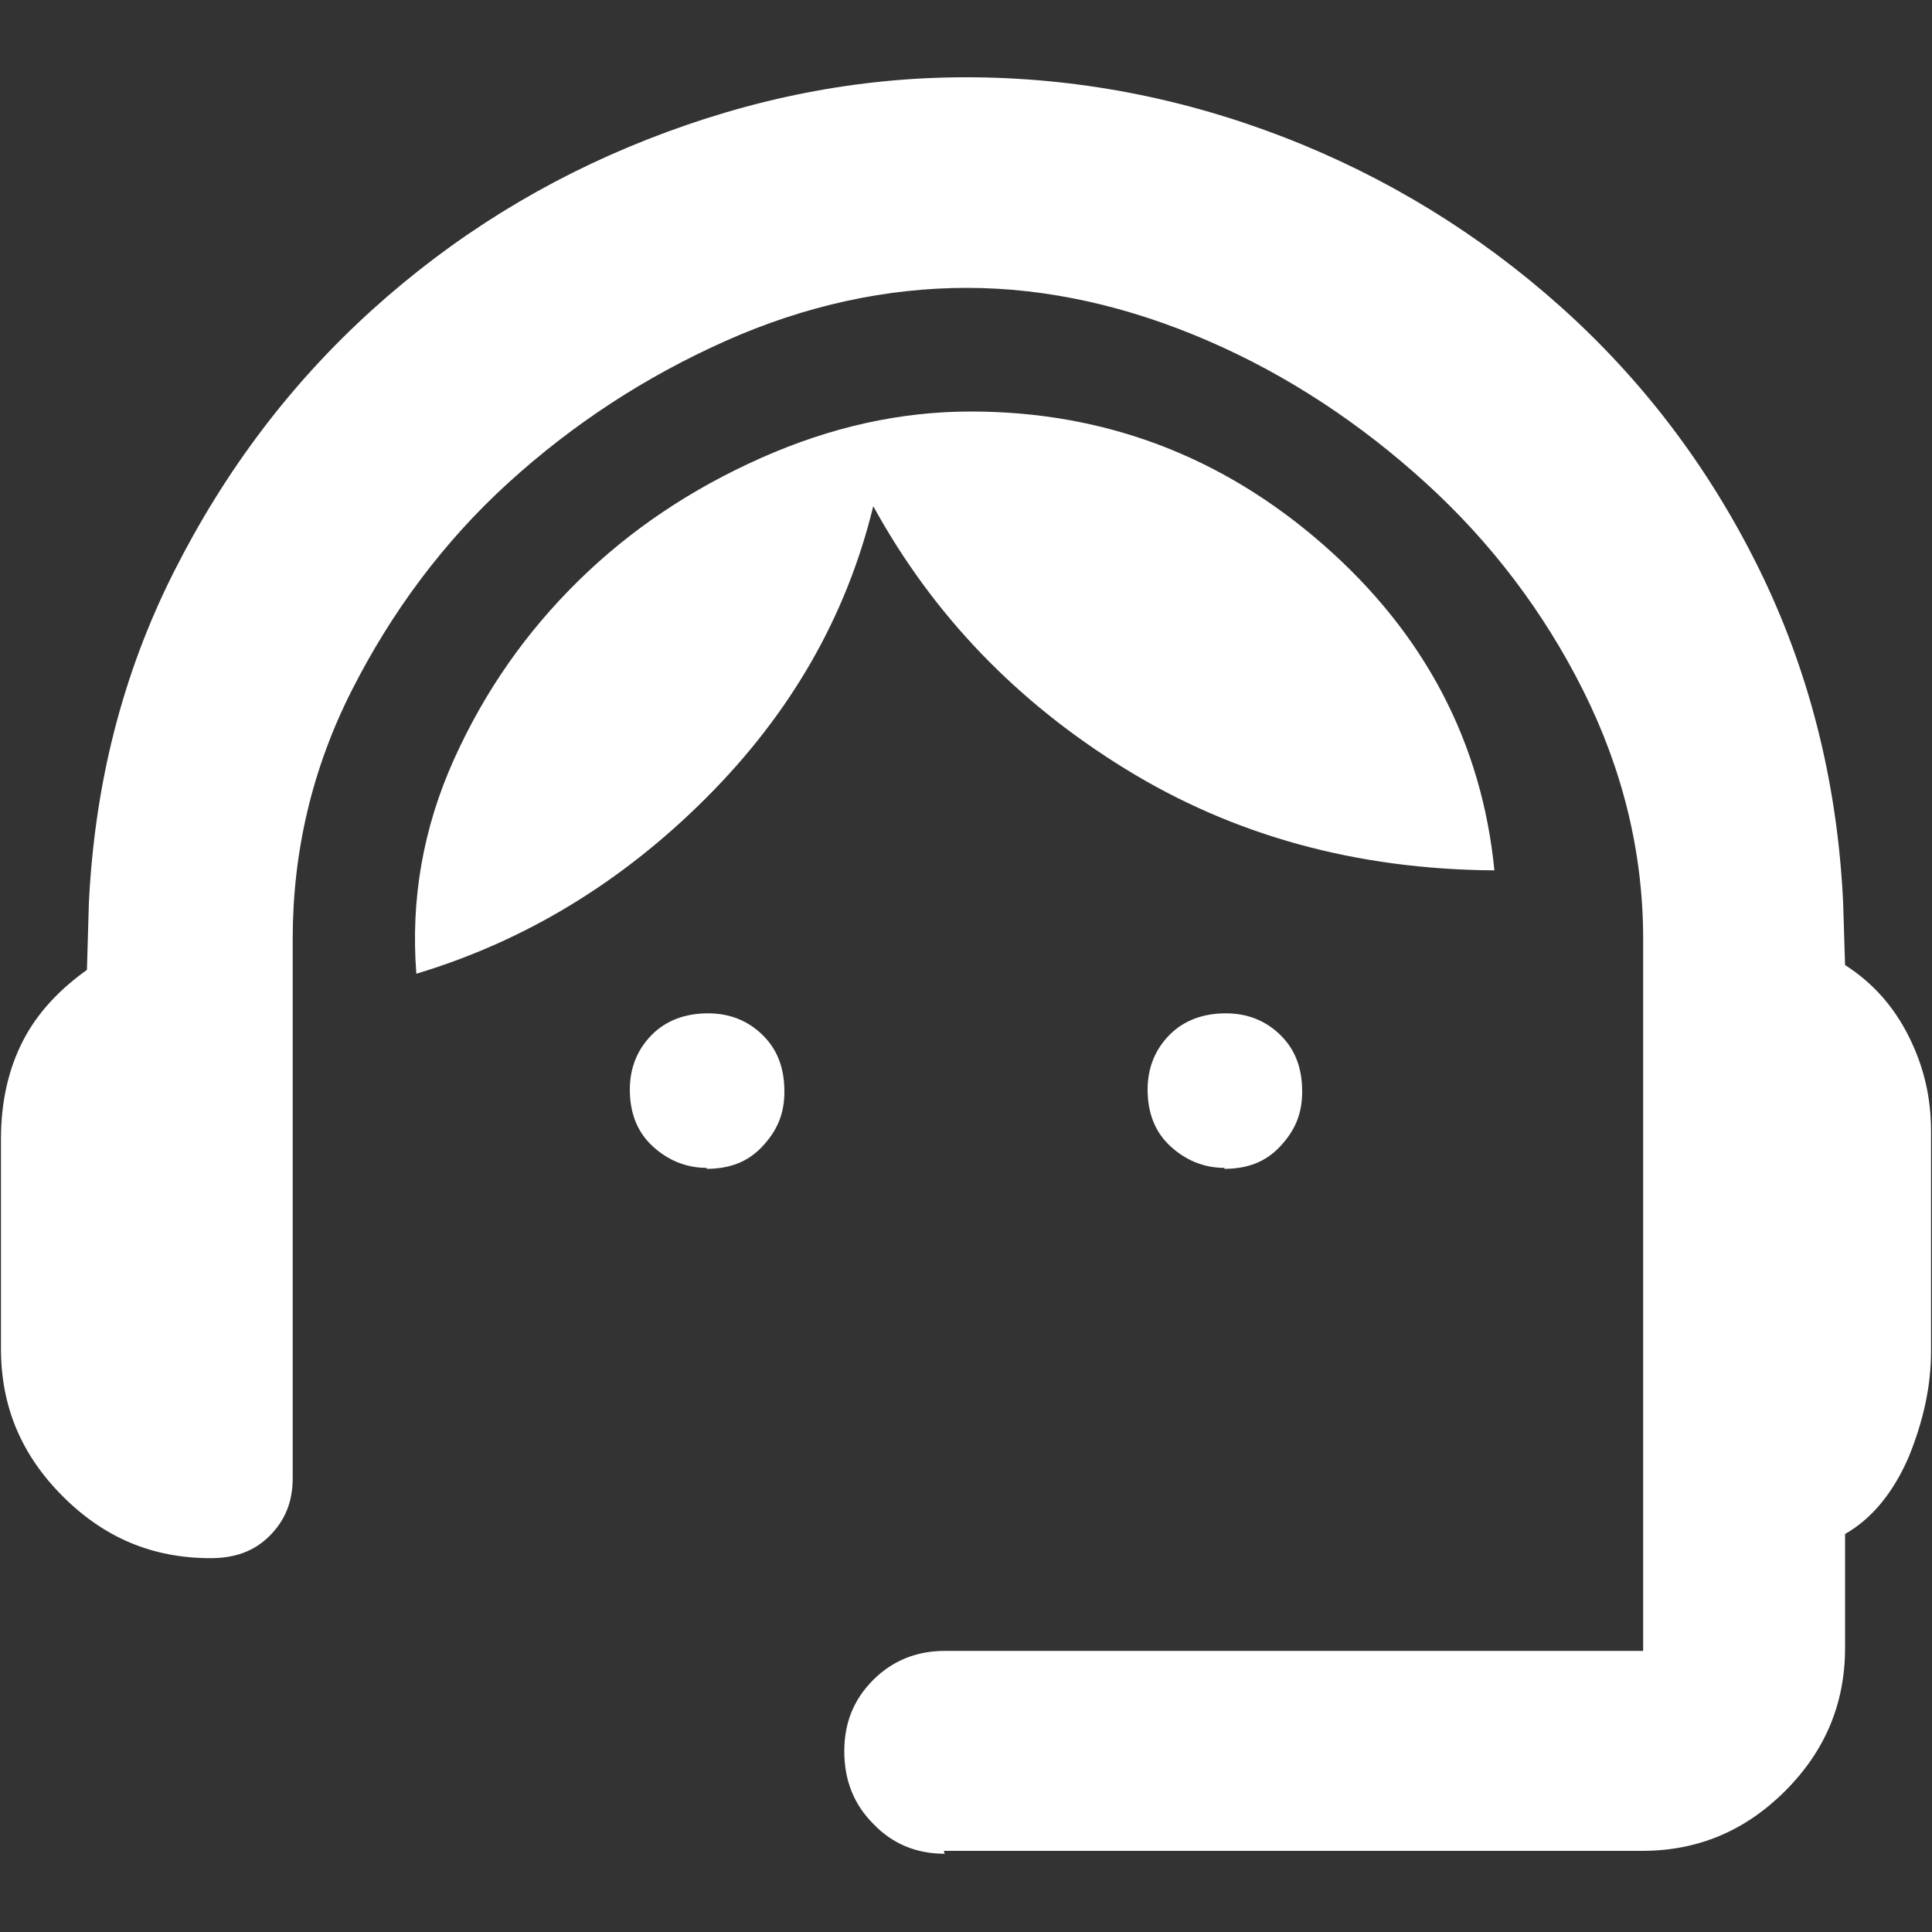 <?xml version="1.0" encoding="UTF-8"?><svg id="Layer_1" xmlns="http://www.w3.org/2000/svg" viewBox="0 0 20 20"><rect x="0" y="0" width="20" height="20" fill="#333333" stroke="none"/><defs><style>.cls-1{fill:#fff;}</style></defs><path class="cls-1" d="m9.78,19.19c-.29,0-.54-.1-.74-.31-.2-.2-.3-.45-.3-.75s.1-.54.3-.74.45-.3.74-.3h7.23v-7.37c0-.89-.21-1.75-.62-2.57s-.96-1.54-1.63-2.15-1.42-1.11-2.25-1.47-1.67-.55-2.5-.55-1.67.18-2.5.55-1.58.86-2.25,1.47-1.21,1.34-1.62,2.15-.61,1.67-.61,2.57v5.58c0,.25-.08.44-.24.6s-.36.23-.61.23c-.6,0-1.1-.21-1.53-.64s-.64-.93-.64-1.53v-2.17c0-.39.08-.73.23-1.02s.38-.53.66-.73l.02-.69c.06-1.24.35-2.38.88-3.43.53-1.05,1.21-1.95,2.05-2.71s1.79-1.35,2.86-1.77,2.16-.64,3.29-.64,2.23.21,3.29.62,2.02,1,2.86,1.75,1.53,1.65,2.05,2.7.82,2.21.88,3.47l.02.65c.28.18.5.42.66.74s.23.64.23.98v2.28c0,.36-.08.72-.23,1.09-.16.37-.38.64-.66.8v1.18c0,.58-.21,1.07-.62,1.48-.41.41-.9.62-1.48.62h-7.23Zm-2.46-7.1c-.22,0-.41-.08-.57-.23s-.23-.35-.23-.58.08-.42.23-.57.35-.22.58-.22.42.08.57.23.22.34.22.58-.08.41-.23.57-.34.23-.58.23Zm5.36,0c-.22,0-.41-.08-.57-.23s-.23-.35-.23-.58.08-.42.23-.57.35-.22.58-.22.42.08.57.23.22.34.22.58-.08.41-.23.57-.34.23-.58.23Zm-8.37-2.01c-.06-.77.07-1.51.39-2.22.32-.71.75-1.32,1.29-1.85s1.17-.95,1.89-1.27,1.44-.48,2.17-.48c1.38,0,2.6.46,3.65,1.38s1.64,2.05,1.77,3.37c-1.43-.01-2.7-.36-3.82-1.05s-1.99-1.59-2.61-2.72c-.28,1.15-.86,2.15-1.73,3.02s-1.87,1.48-3,1.82Z"/></svg>